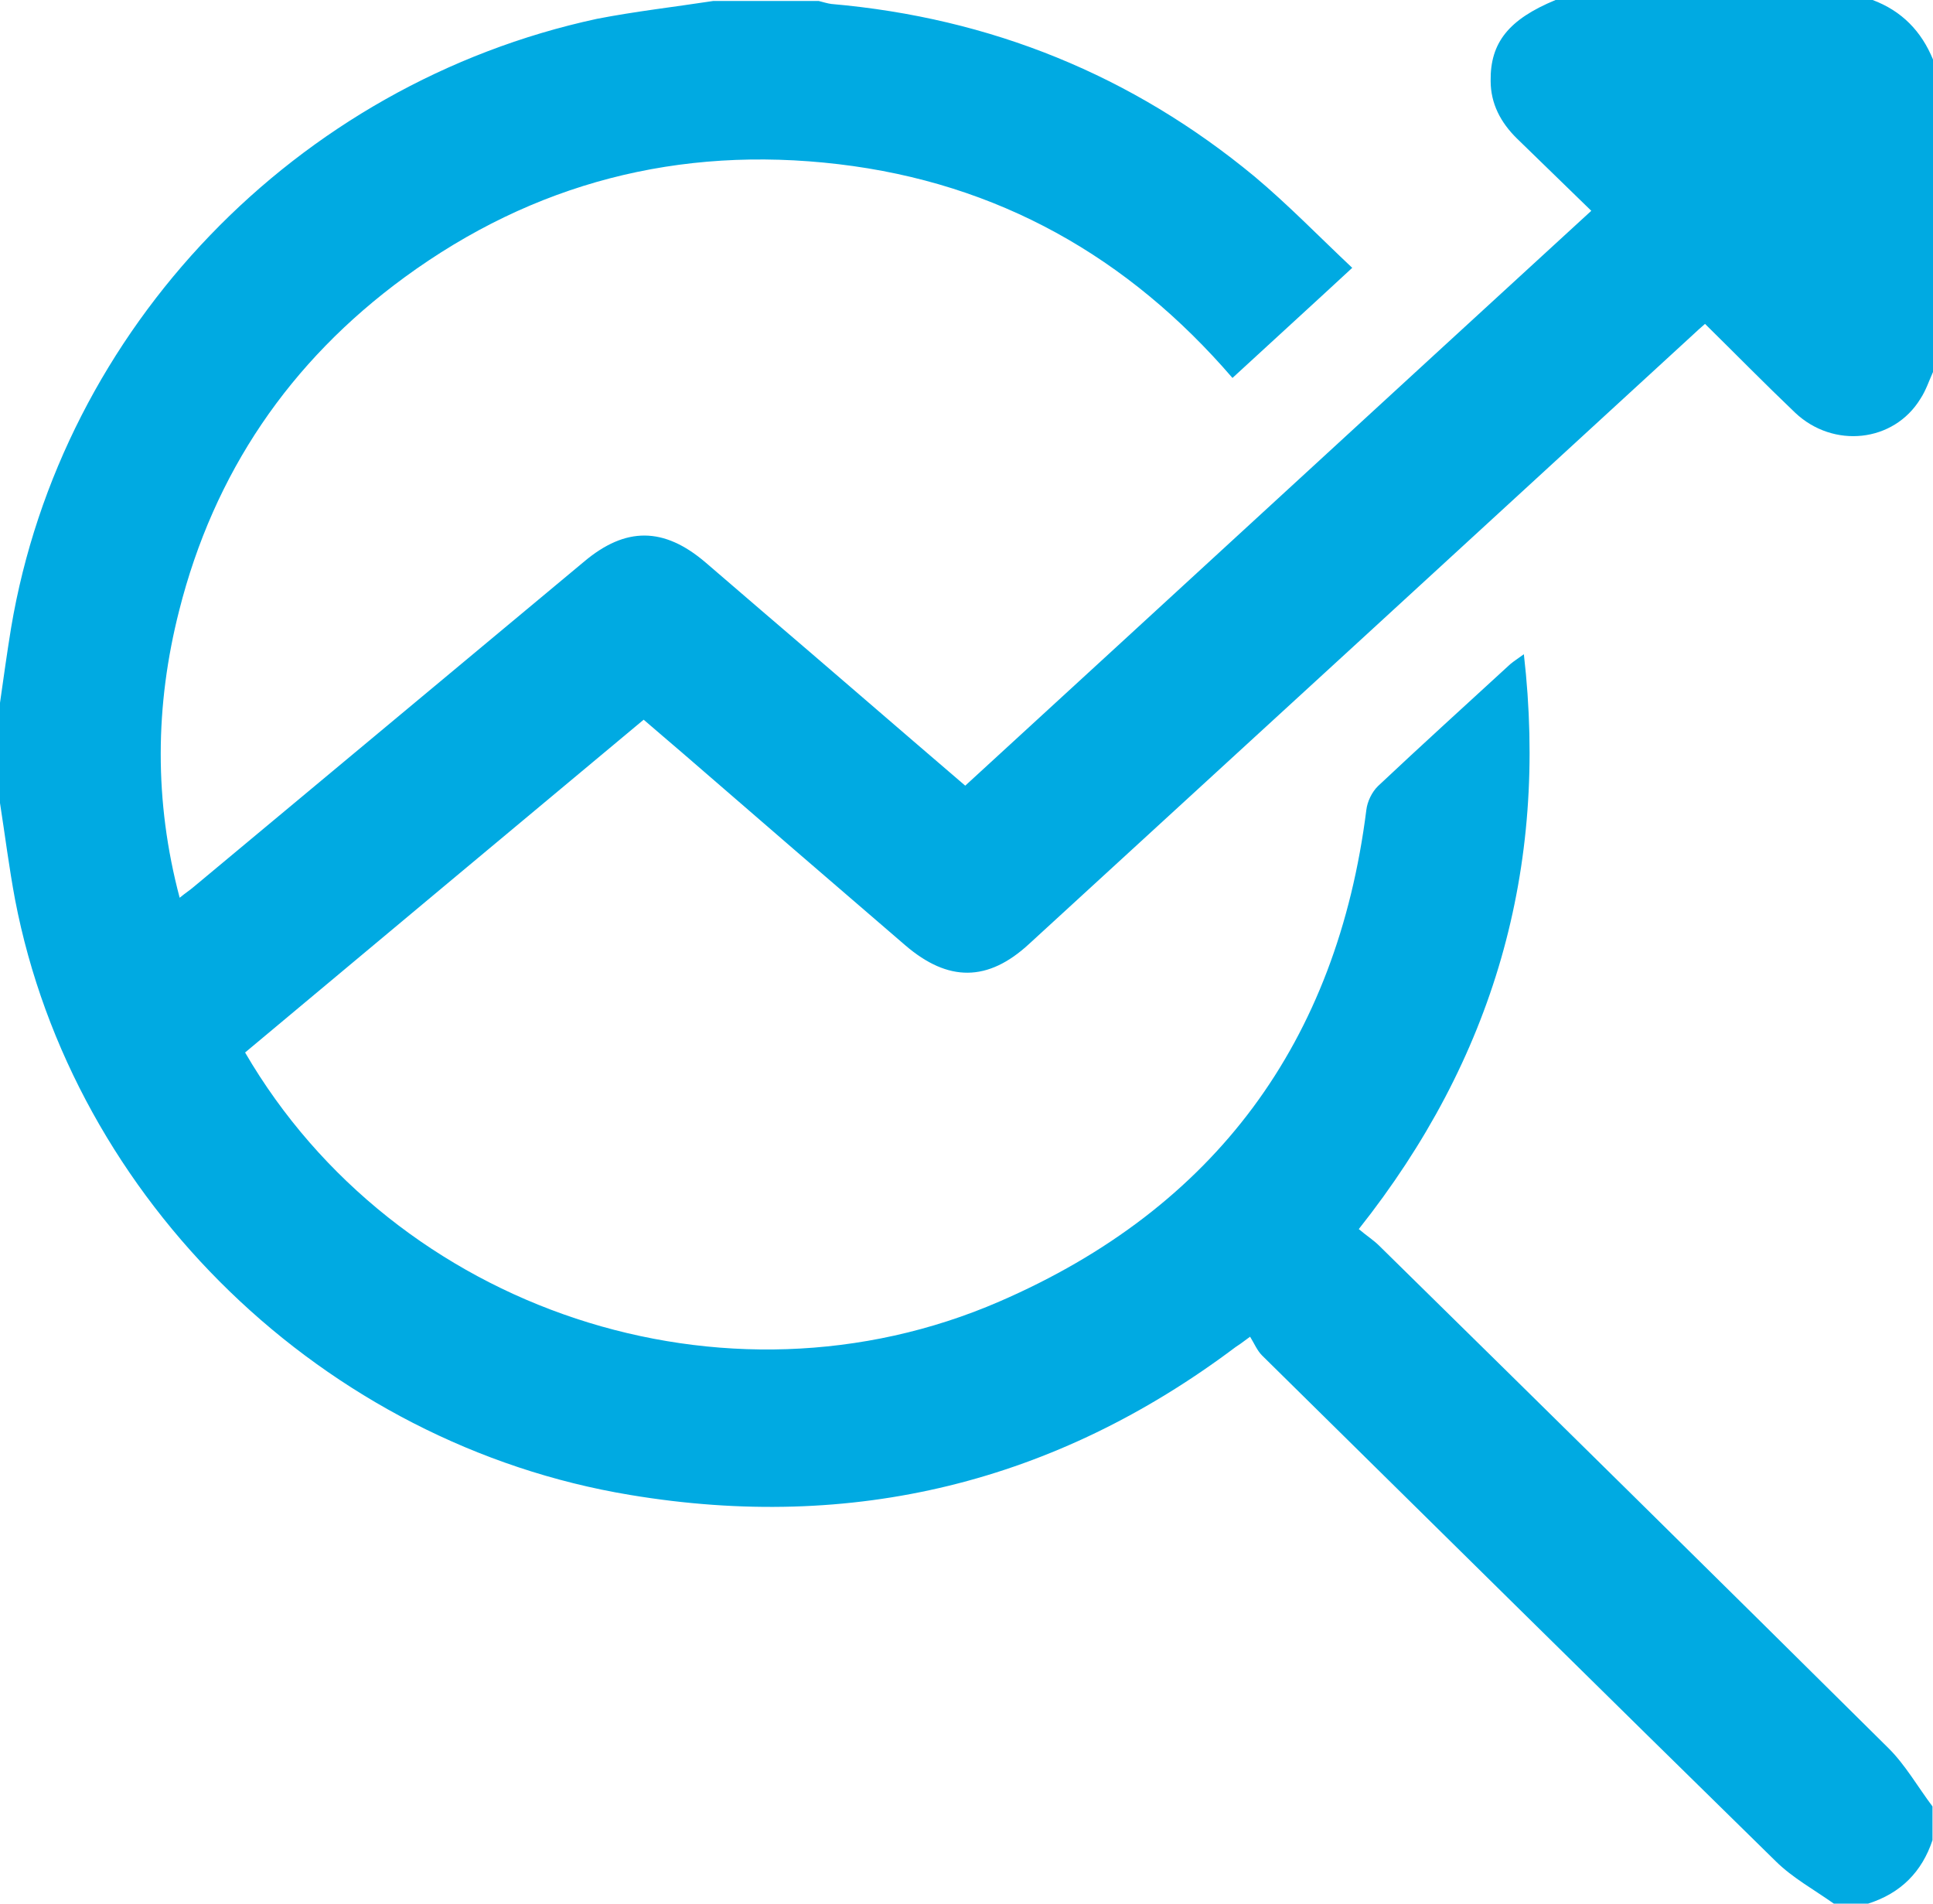 <svg xmlns="http://www.w3.org/2000/svg" width="130" height="128" viewBox="0 0 130 128" fill="none"><path d="M47.959 0.067C50.328 0.067 52.697 0.067 55.066 0.067C55.337 0.133 55.642 0.233 55.913 0.267C66.641 1.201 76.152 5.069 84.376 11.873C86.644 13.774 88.709 15.908 90.942 18.009C88.133 20.611 85.527 22.979 82.887 25.413C75.881 17.276 67.115 12.306 56.386 11.039C45.657 9.772 35.876 12.306 27.212 18.643C19.461 24.313 14.384 31.817 12.049 41.055C10.424 47.425 10.357 53.861 12.083 60.365C12.489 60.031 12.76 59.864 13.03 59.631C21.796 52.327 30.529 45.057 39.294 37.753C42.07 35.419 44.642 35.419 47.451 37.82C48.703 38.887 49.922 39.954 51.174 41.021C55.743 44.923 60.279 48.859 64.915 52.828C78.961 39.954 92.939 27.081 107.019 14.174C105.259 12.473 103.634 10.872 102.01 9.305C100.927 8.238 100.25 6.97 100.25 5.436C100.216 2.868 101.468 1.301 104.616 0C111.724 0 118.831 0 125.939 0C127.902 0.734 129.222 2.101 130 4.002C130 11.006 130 18.009 130 25.013C129.729 25.613 129.526 26.247 129.154 26.814C127.36 29.749 123.299 30.182 120.726 27.748C118.662 25.78 116.699 23.779 114.668 21.778C114.33 22.078 114.093 22.278 113.89 22.478C98.998 36.152 84.106 49.826 69.214 63.466C66.438 66.034 63.765 66.034 60.888 63.566C55.879 59.264 50.903 54.962 45.894 50.626C45.048 49.893 44.168 49.159 43.288 48.392C34.285 55.896 25.384 63.333 16.483 70.77C26.602 88.146 48.771 95.516 67.217 87.512C81.77 81.209 89.927 70.003 91.89 54.462C91.958 53.895 92.262 53.261 92.669 52.861C95.613 50.093 98.591 47.391 101.57 44.657C101.807 44.456 102.078 44.29 102.484 43.99C104.142 58.43 100.453 71.204 91.382 82.643C91.89 83.077 92.364 83.377 92.736 83.744C104.176 94.983 115.616 106.255 126.988 117.528C128.138 118.662 128.985 120.163 129.966 121.463C129.966 122.197 129.966 122.964 129.966 123.731C129.255 125.866 127.834 127.3 125.634 128C124.889 128 124.111 128 123.332 128C122.012 127.066 120.557 126.266 119.44 125.165C107.899 113.859 96.392 102.487 84.884 91.147C84.546 90.814 84.343 90.314 84.072 89.88C83.496 90.314 83.293 90.447 83.09 90.581C70.974 99.685 57.368 103.02 42.374 100.519C21.796 97.117 4.908 80.742 1.015 60.498C0.609 58.33 0.338 56.163 0 53.995C0 51.727 0 49.492 0 47.258C0.237 45.59 0.474 43.889 0.745 42.222C4.129 22.078 19.901 5.636 40.141 1.267C42.713 0.767 45.353 0.467 47.959 0.067Z" fill="#00AAE2"></path></svg>